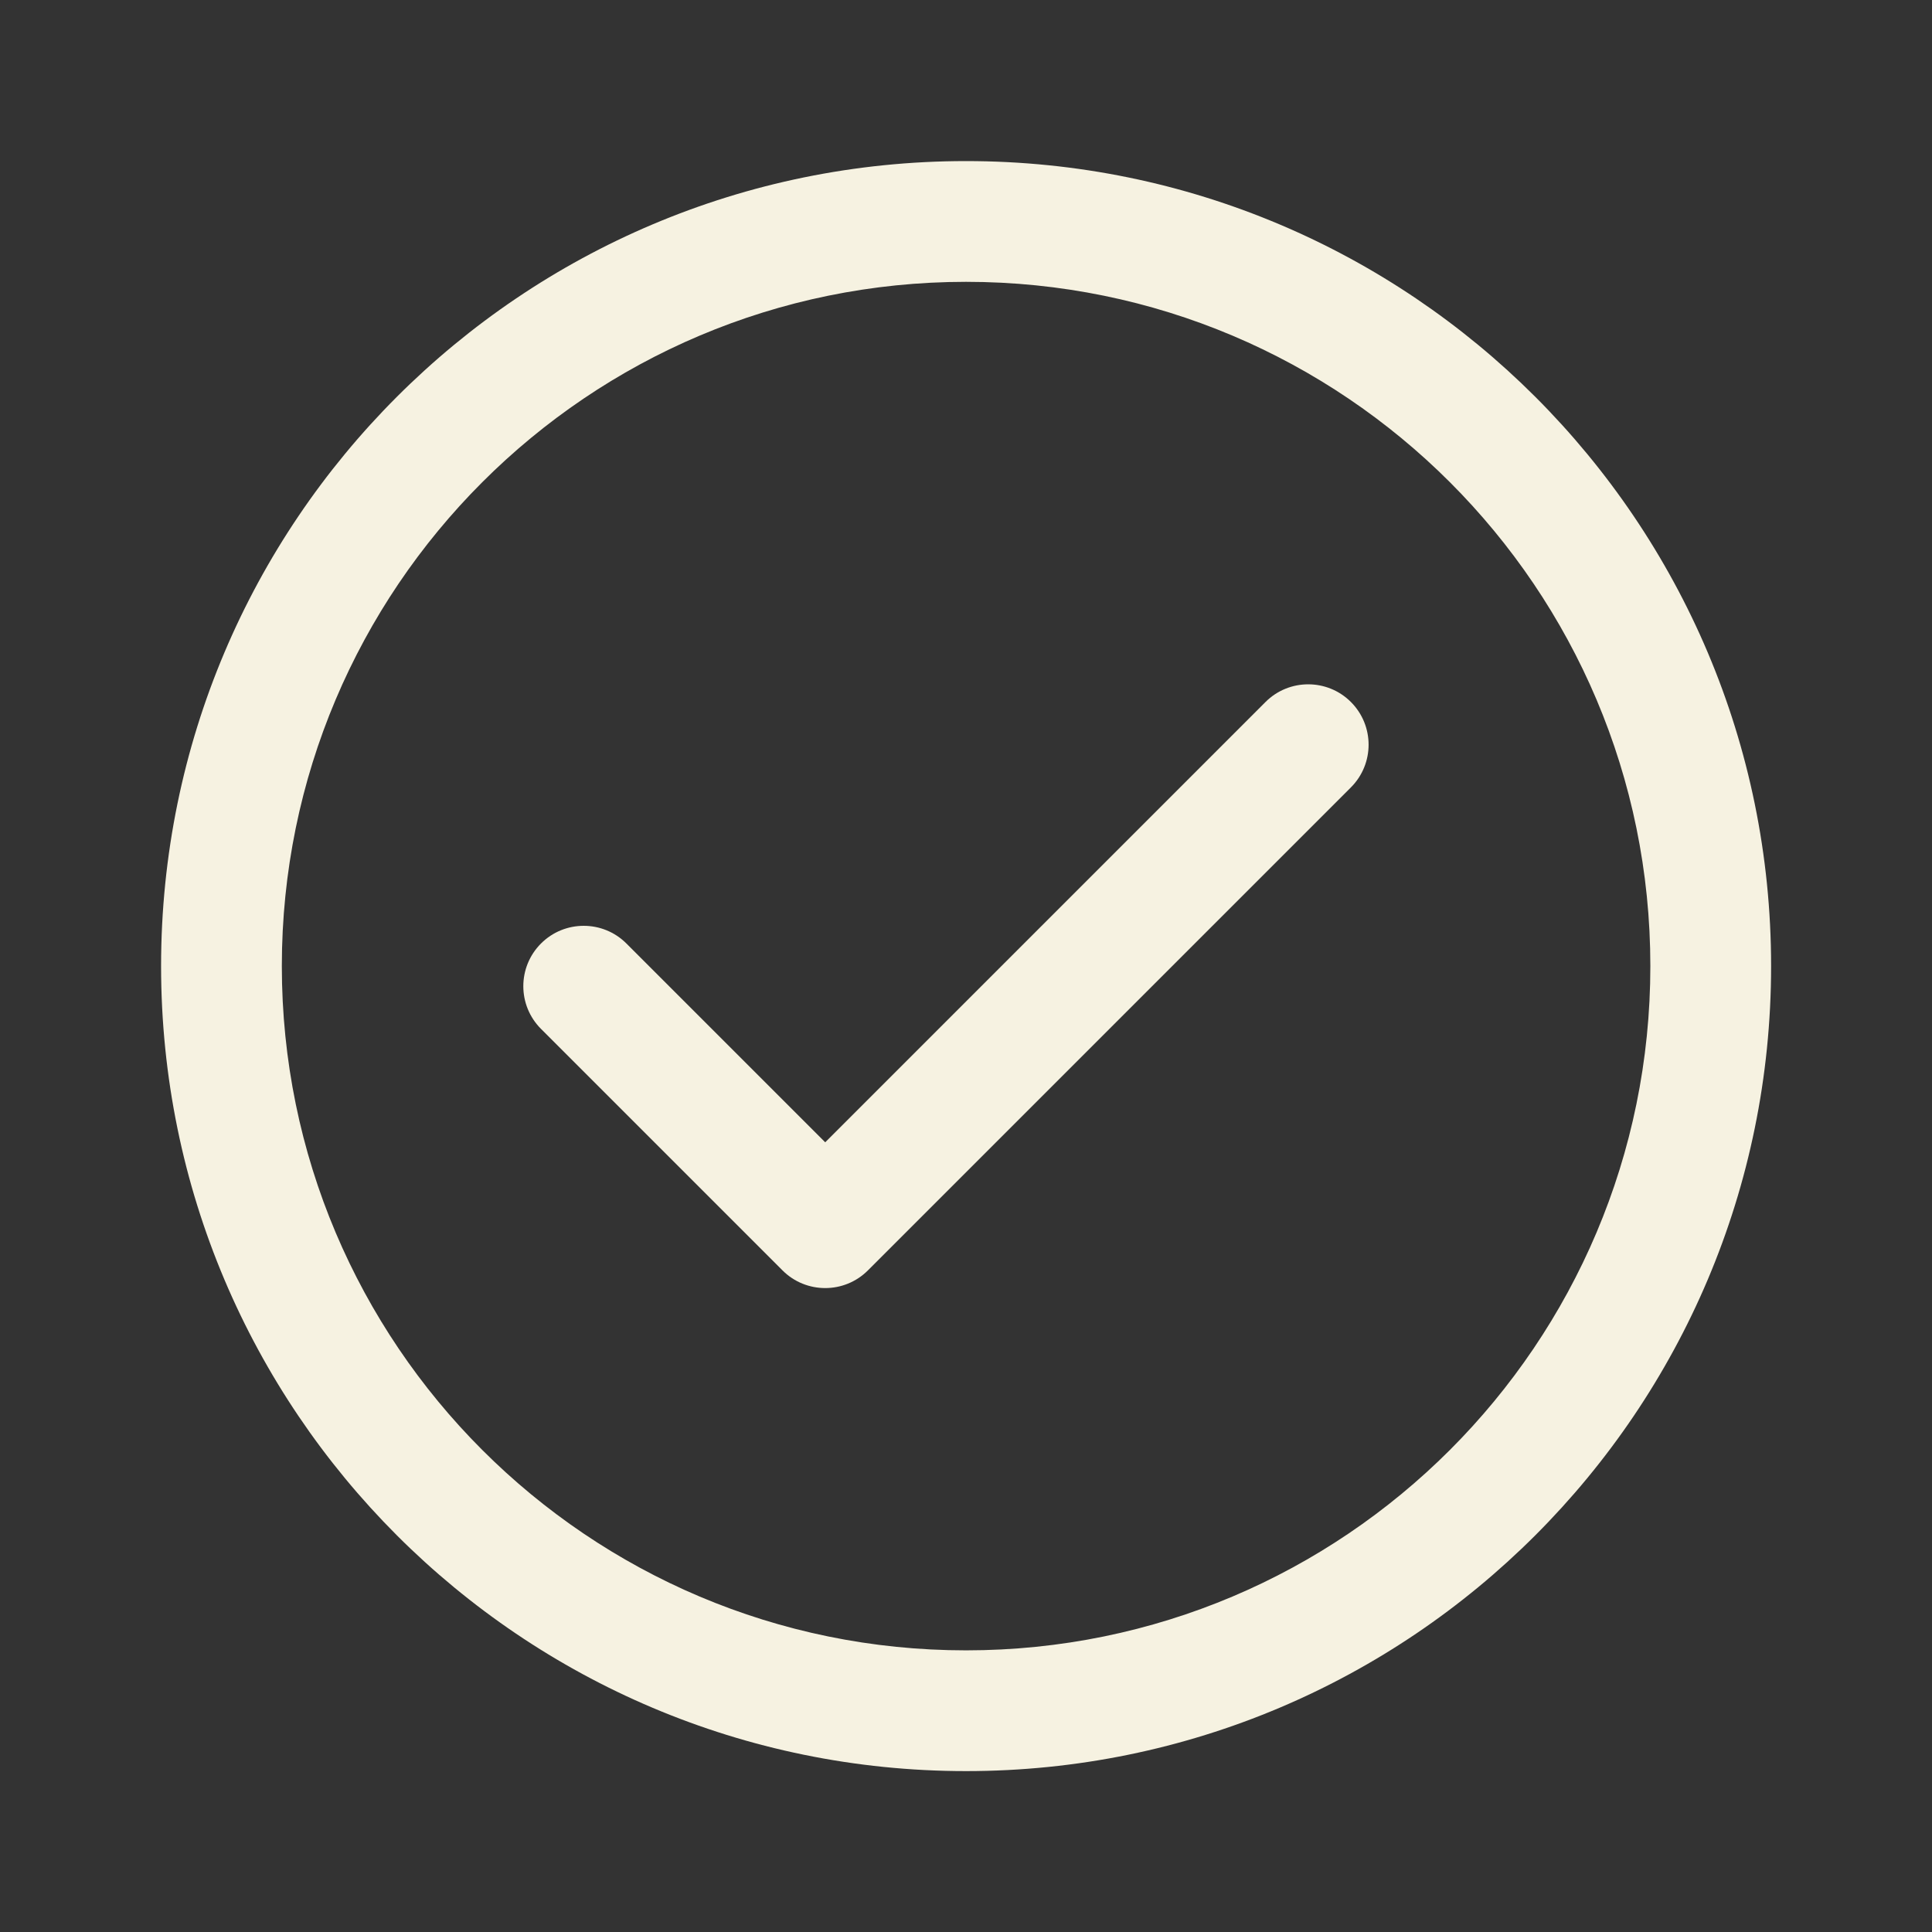 <svg xmlns="http://www.w3.org/2000/svg" fill="none" viewBox="0 0 32 32" height="32" width="32">
<rect x="0" y="0" width="32" height="32" fill="#333333" stroke="none"/>
<path fill="#F6F2E1" d="M29.335 16.001C29.335 23.365 23.365 29.335 16.001 29.335C8.637 29.335 2.668 23.365 2.668 16.001C2.668 8.637 8.637 2.668 16.001 2.668C23.365 2.668 29.335 8.637 29.335 16.001ZM27.335 16.001C27.335 22.261 22.261 27.335 16.001 27.335C9.742 27.335 4.668 22.261 4.668 16.001C4.668 9.742 9.742 4.668 16.001 4.668C22.261 4.668 27.335 9.742 27.335 16.001Z" clip-rule="evenodd" fill-rule="evenodd"></path>
<path fill="#F6F2E1" d="M22.375 11.627C22.766 12.018 22.766 12.651 22.375 13.042L14.375 21.042C13.985 21.432 13.351 21.432 12.961 21.042L8.961 17.042C8.57 16.651 8.57 16.018 8.961 15.627C9.351 15.237 9.985 15.237 10.375 15.627L13.668 18.92L20.961 11.627C21.351 11.237 21.985 11.237 22.375 11.627Z"></path>
</svg>
